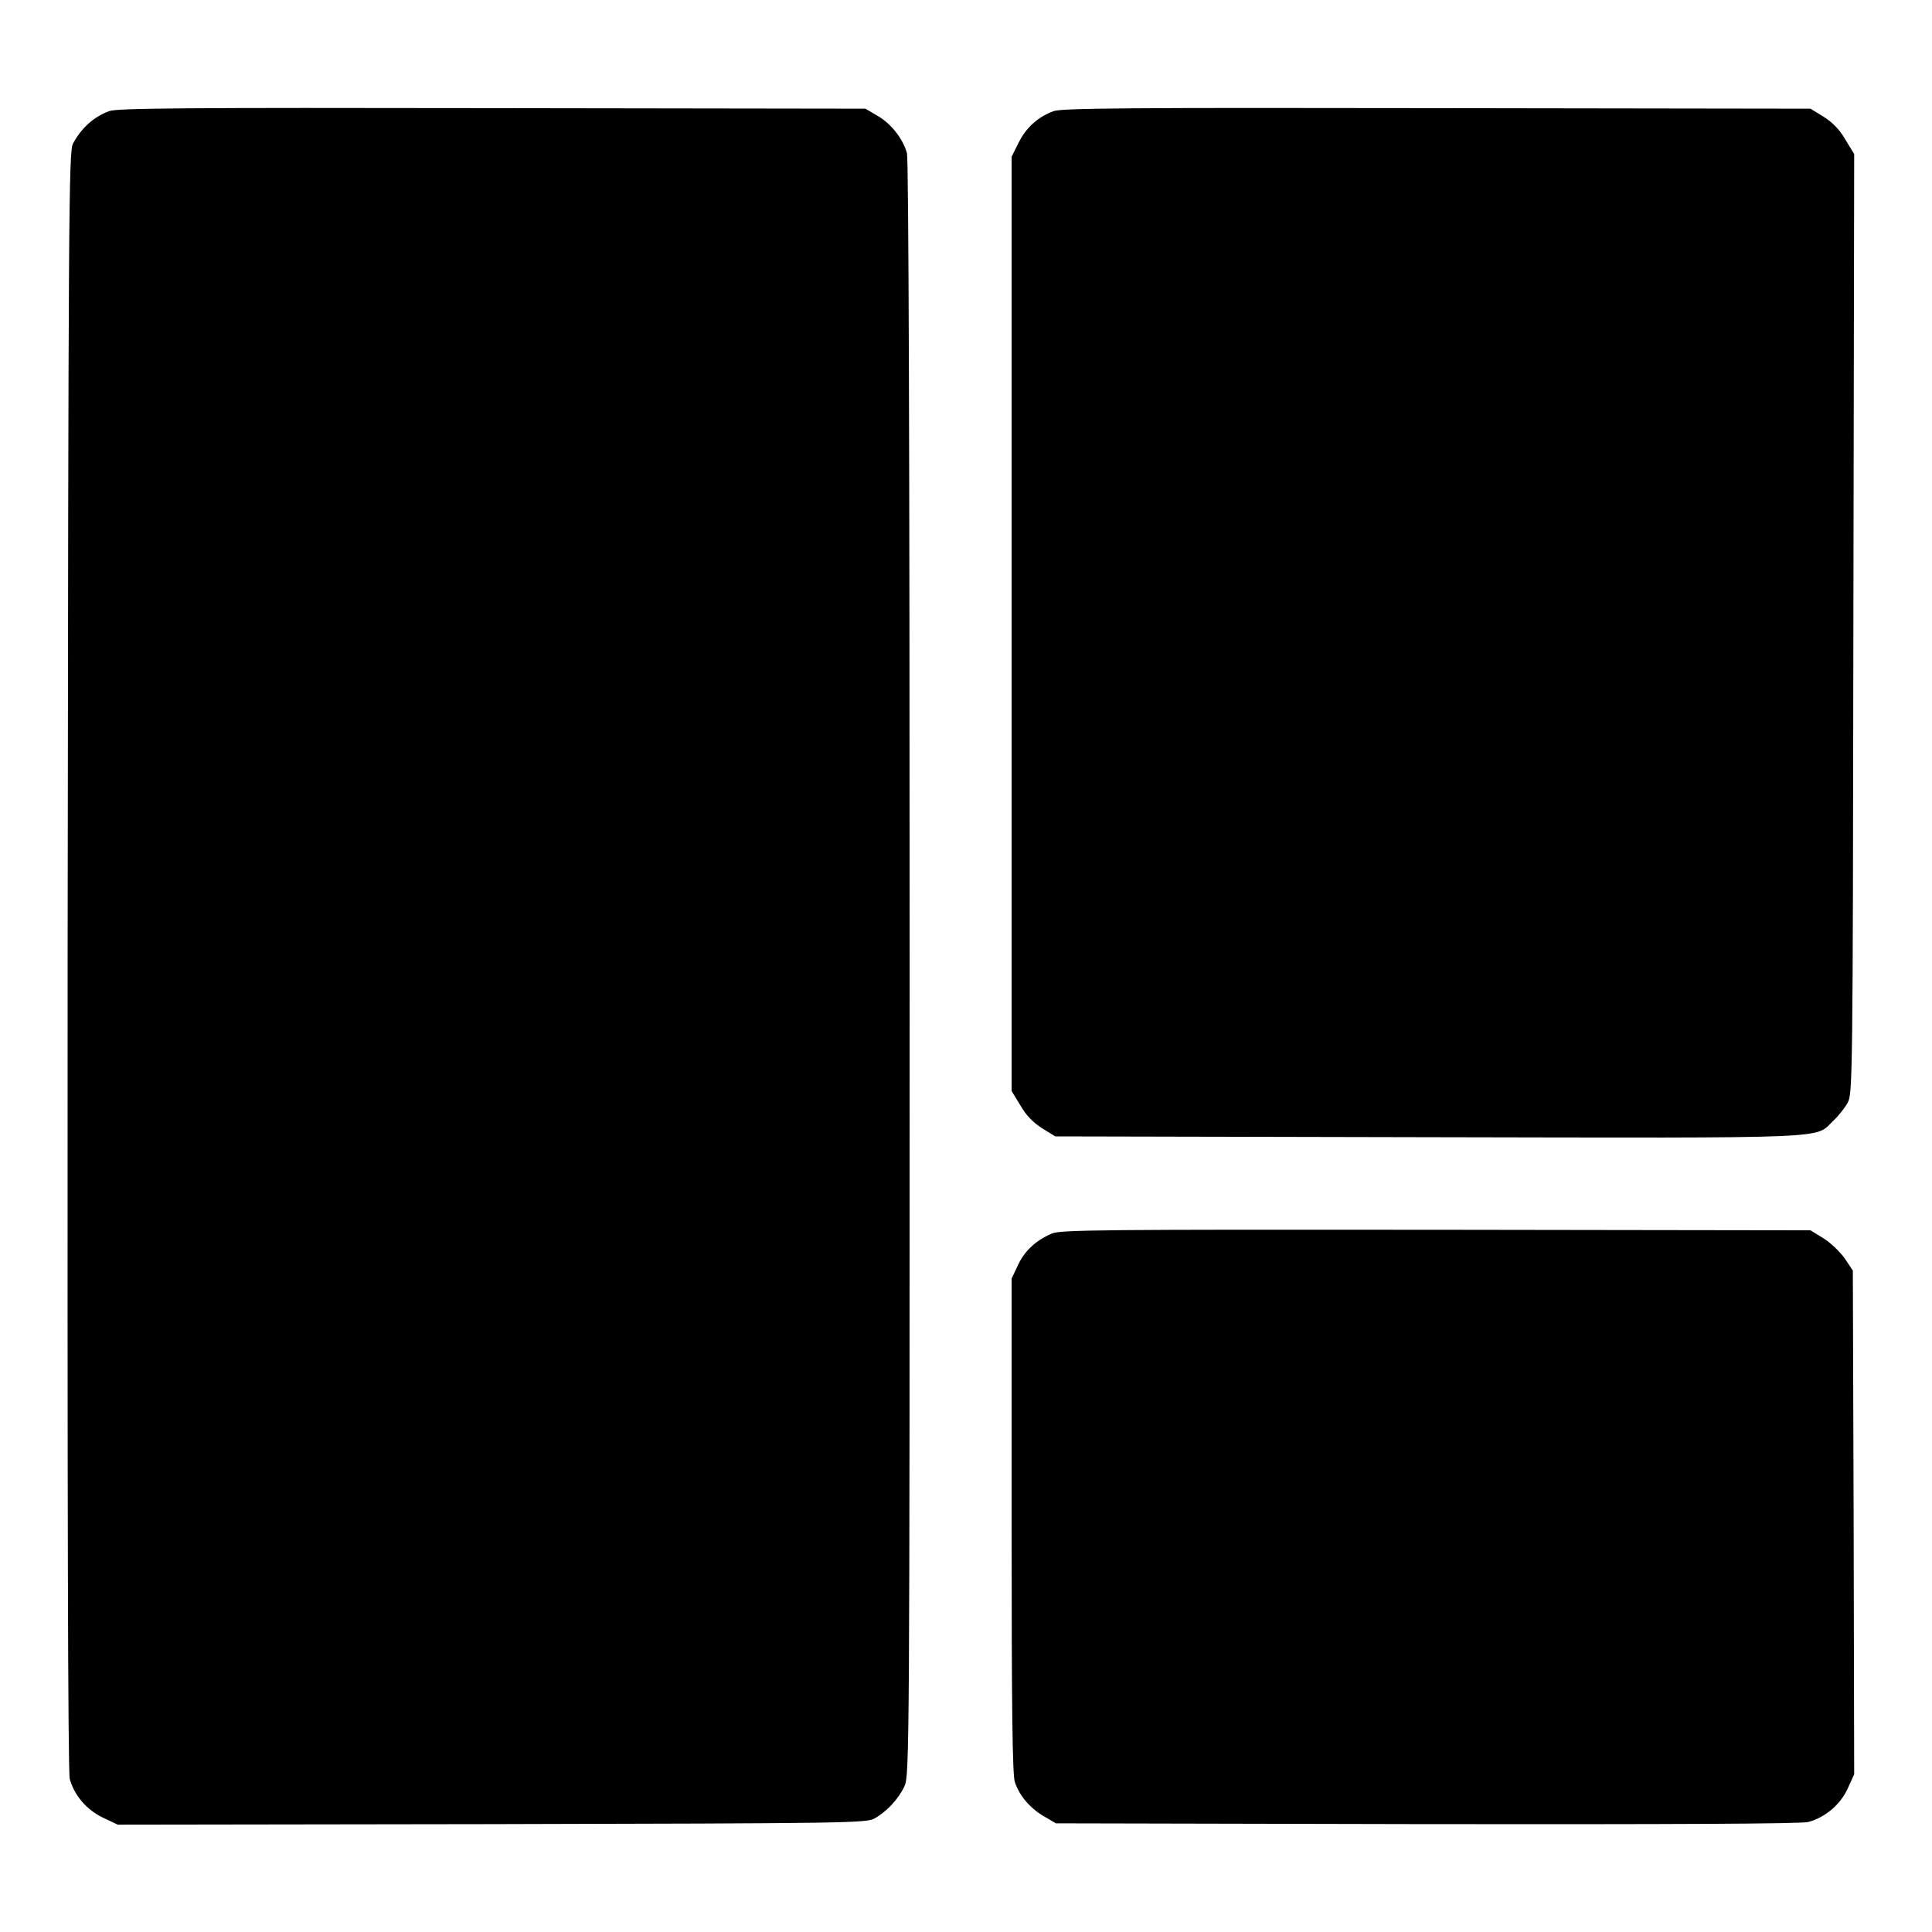 <?xml version="1.0" standalone="no"?>
<!DOCTYPE svg PUBLIC "-//W3C//DTD SVG 20010904//EN"
 "http://www.w3.org/TR/2001/REC-SVG-20010904/DTD/svg10.dtd">
<svg version="1.0" xmlns="http://www.w3.org/2000/svg"
 width="720pt" height="720pt" viewBox="0 0 720 720"
 preserveAspectRatio="xMidYMid meet">
<g transform="translate(0,720) scale(0.1,-0.1)"
fill="#000000" stroke="none">
<path d="M407 6786 c-57 -21 -103 -62 -135 -121 -16 -28 -17 -260 -20 -3044
-1 -1993 1 -3026 8 -3051 17 -61 63 -115 124 -144 l55 -26 1393 2 c1330 3
1395 4 1427 21 46 26 90 73 112 121 18 40 19 138 19 3046 0 1927 -4 3017 -10
3039 -15 54 -59 110 -109 139 l-46 27 -1390 2 c-1145 2 -1397 0 -1428 -11z"/>
<path d="M3927 6786 c-58 -21 -103 -61 -131 -118 l-26 -52 0 -1741 0 -1741 33
-54 c21 -37 48 -64 81 -85 l49 -30 1391 -3 c1540 -3 1436 -7 1509 62 19 18 43
48 53 67 18 33 19 97 21 1784 l3 1751 -33 54 c-21 37 -48 64 -81 85 l-49 30
-1391 2 c-1144 2 -1398 0 -1429 -11z"/>
<path d="M3920 2603 c-60 -26 -101 -64 -126 -117 l-24 -51 0 -921 c0 -676 3
-930 12 -955 17 -51 56 -97 107 -127 l46 -27 1383 -3 c910 -1 1397 1 1421 8
63 17 120 65 147 125 l24 53 -2 938 -3 939 -30 45 c-17 24 -52 58 -79 75 l-49
30 -1396 2 c-1228 1 -1400 0 -1431 -14z"/>
</g>
</svg>
